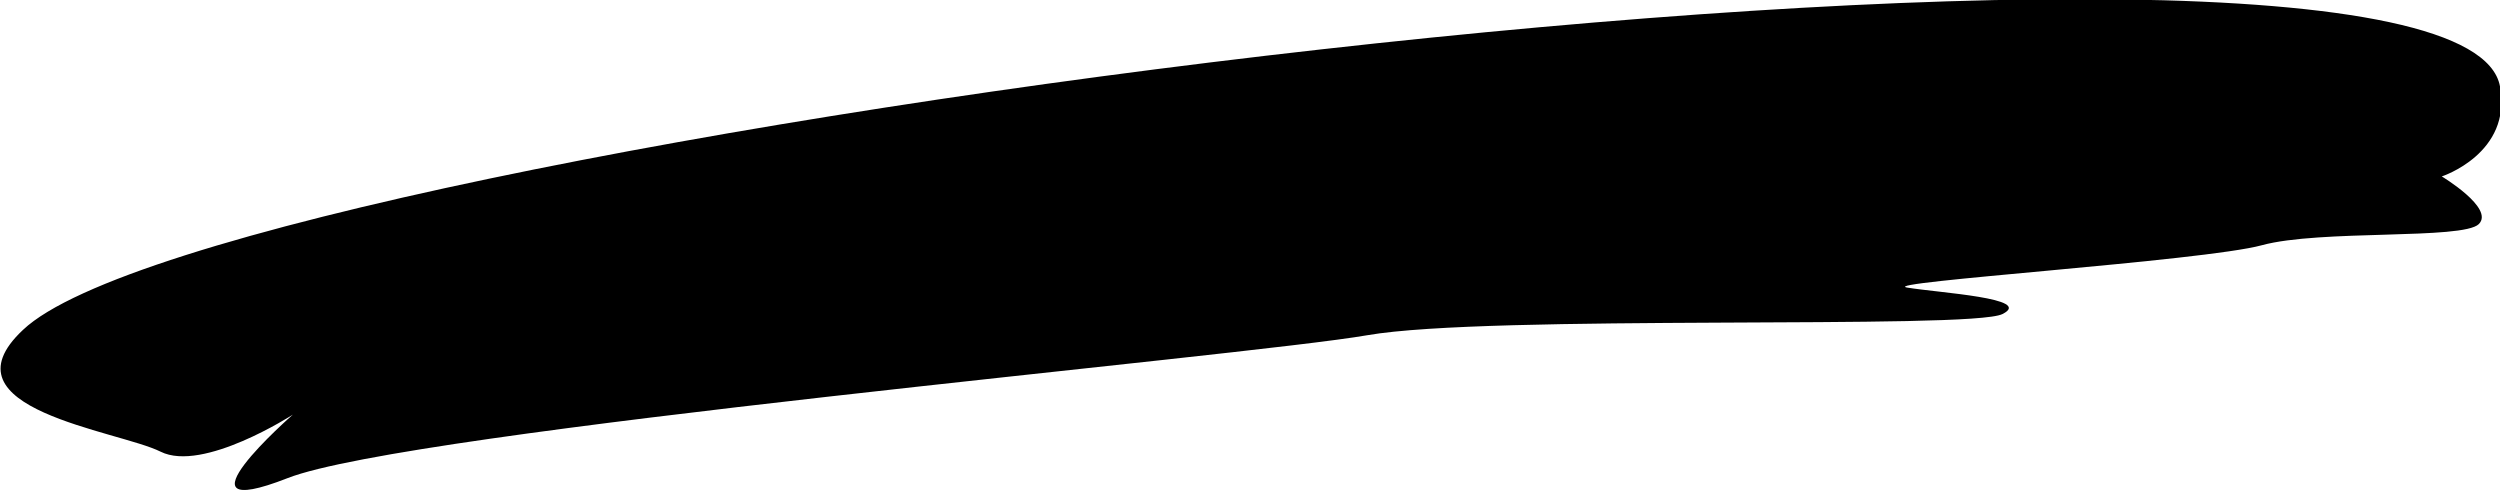 <?xml version="1.0" encoding="utf-8"?>
<!-- Generator: Adobe Illustrator 22.1.0, SVG Export Plug-In . SVG Version: 6.00 Build 0)  -->
<svg version="1.1" id="Livello_1" xmlns="http://www.w3.org/2000/svg" xmlns:xlink="http://www.w3.org/1999/xlink" x="0px" y="0px"
	 viewBox="0 0 141.7 27.8" style="enable-background:new 0 0 141.7 27.8;" xml:space="preserve">
<path d="M141.7,4.9c0.7,3.8-3.3,5.1-3.3,5.1s3,1.8,2.1,2.7c-0.9,0.9-9,0.3-12.3,1.2c-3.3,0.9-21.9,2.1-20.1,2.4
	c1.8,0.3,7.2,0.6,5.4,1.5c-1.8,0.9-29.1,0-36,1.2c-6.9,1.2-54.3,5.4-61.2,8.1s0.3-3.6,0.3-3.6s-5.1,3.3-7.5,2.1
	c-2.4-1.2-12.6-2.4-7.8-6.9C12.7,7.9,139.3-8.3,141.7,4.9z"/>
</svg>
